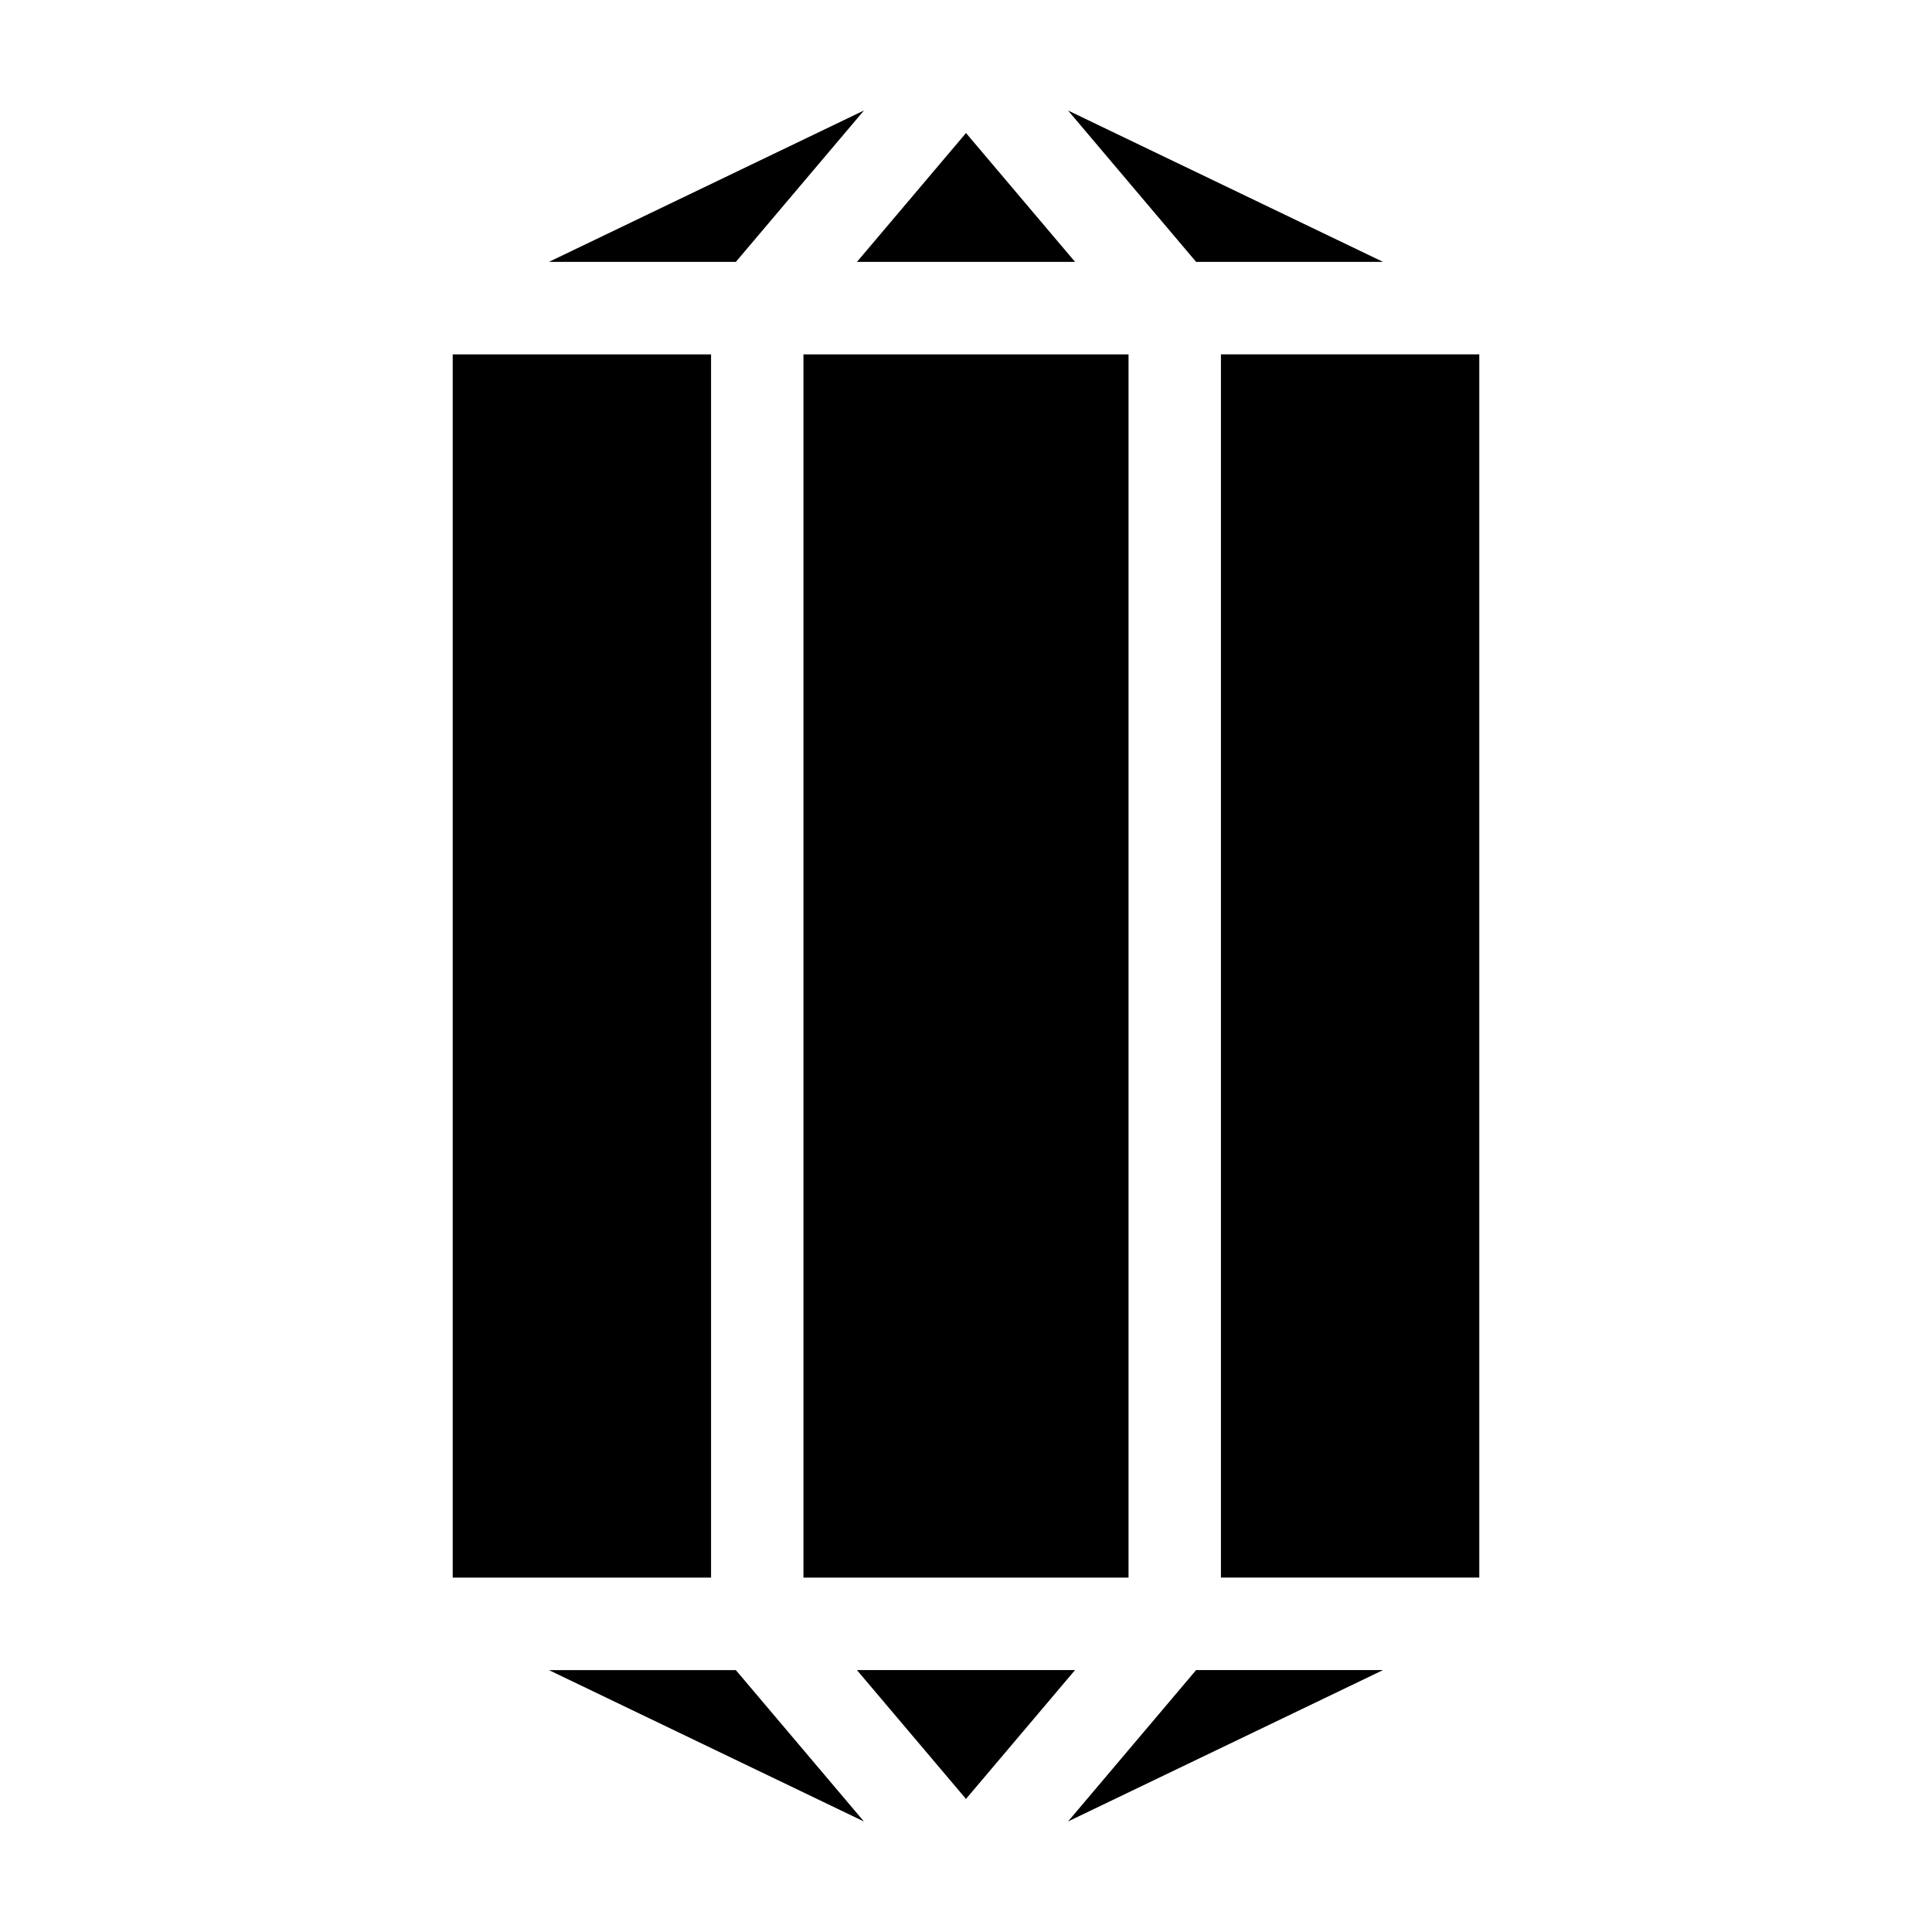 <?xml version="1.0" encoding="UTF-8"?>
<!-- Uploaded to: SVG Repo, www.svgrepo.com, Generator: SVG Repo Mixer Tools -->
<svg fill="#000000" width="800px" height="800px" version="1.1" viewBox="144 144 512 512" xmlns="http://www.w3.org/2000/svg">
 <g>
  <path d="m460.98 586.59-33.938 40.117 83.477-40.117z"/>
  <path d="m356.92 237.92h86.152v324.16h-86.152z"/>
  <path d="m371.1 586.59 28.898 34.148 28.898-34.148z"/>
  <path d="m428.9 213.4-28.898-34.148-28.898 34.148z"/>
  <path d="m372.95 626.71-33.945-40.117h-49.531z"/>
  <path d="m467.56 562.07h68.469v-324.16h-68.469z"/>
  <path d="m339.01 213.4 33.945-40.117-83.477 40.117z"/>
  <path d="m332.44 237.92h-68.469v324.16h68.469z"/>
  <path d="m427.05 173.29 33.938 40.117h49.539z"/>
 </g>
</svg>
